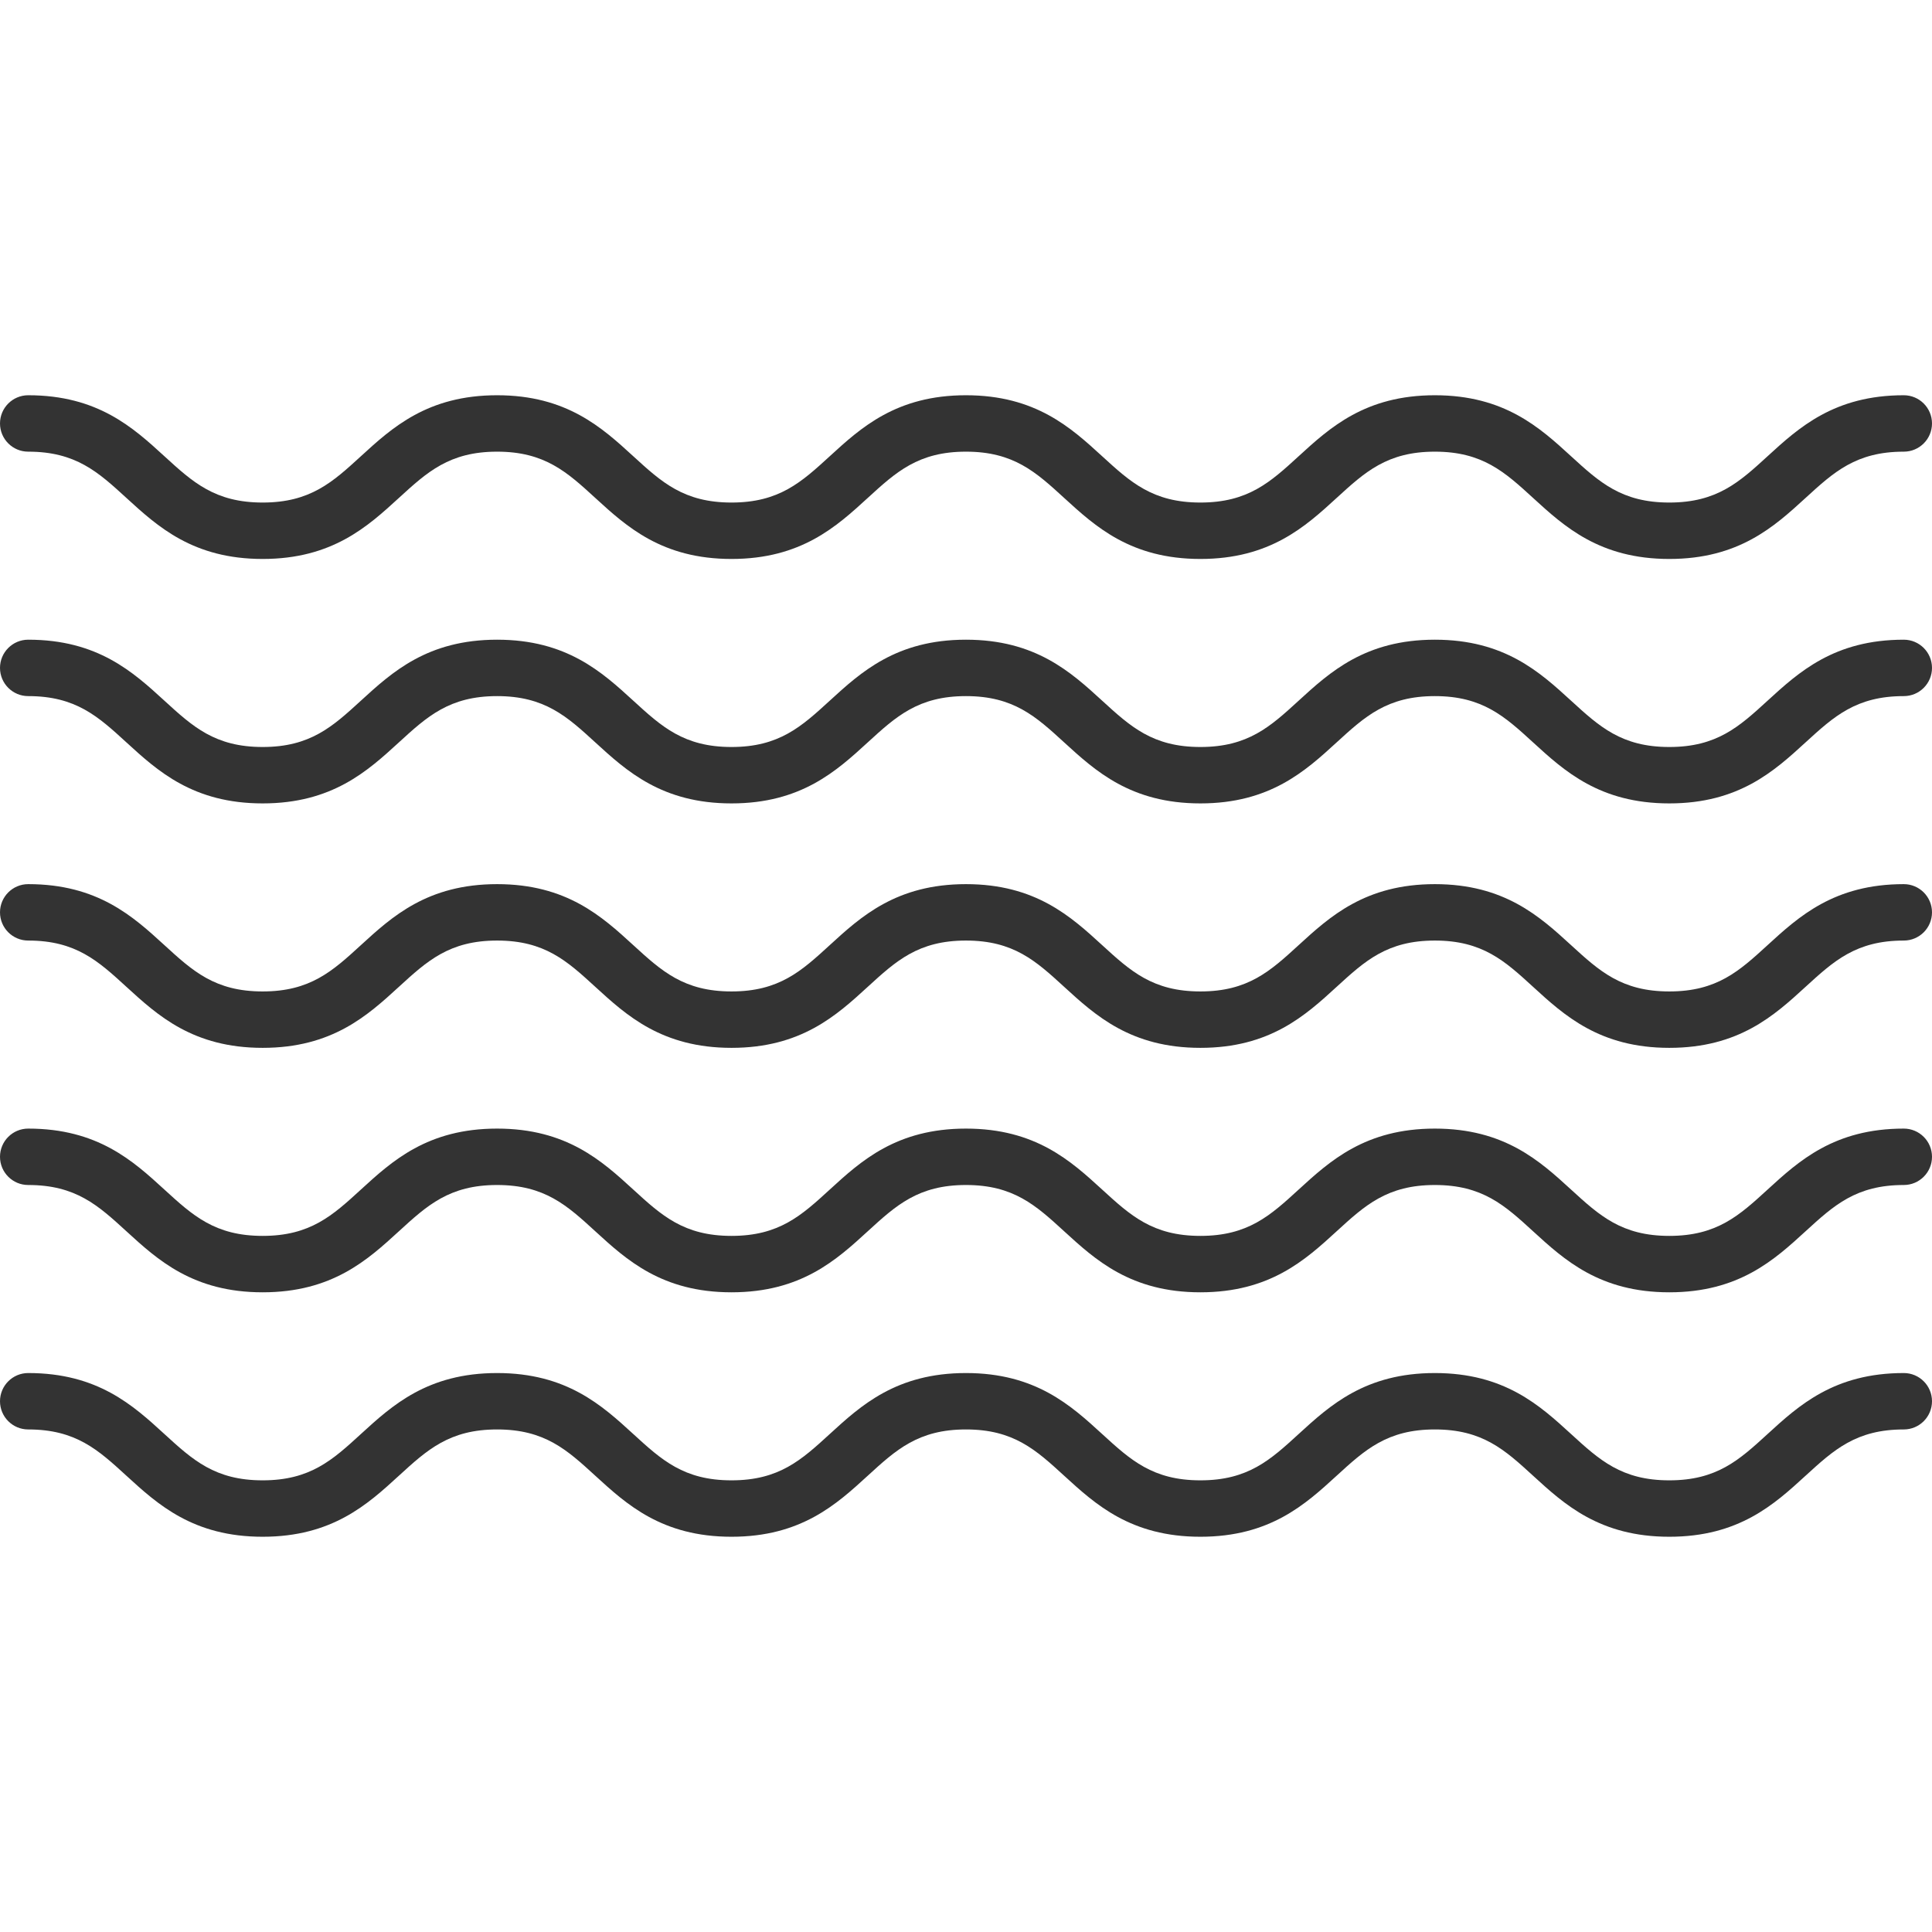 <?xml version="1.0" encoding="UTF-8"?> <svg xmlns="http://www.w3.org/2000/svg" width="200" height="200" viewBox="0 0 200 200" fill="none"><g clip-path="url(#clip0_13_401)"><path d="M172.806 57.863C165.605 57.863 161.936 54.506 158.7 51.544C155.778 48.869 153.469 46.756 148.536 46.756C143.603 46.756 141.294 48.869 138.372 51.544C135.136 54.506 131.467 57.863 124.265 57.863C117.063 57.863 113.395 54.506 110.158 51.544C107.236 48.869 104.928 46.756 99.995 46.756C95.063 46.756 92.754 48.869 89.832 51.544C86.596 54.506 82.928 57.863 75.726 57.863C68.525 57.863 64.857 54.506 61.621 51.544C58.699 48.869 56.391 46.756 51.459 46.756C46.527 46.756 44.218 48.869 41.296 51.544C38.06 54.506 34.392 57.863 27.19 57.863C19.988 57.863 16.32 54.506 13.083 51.544C10.161 48.869 7.853 46.756 2.92 46.756C1.308 46.756 0 45.449 0 43.836C0 42.224 1.308 40.916 2.92 40.916C10.121 40.916 13.79 44.273 17.026 47.236C19.949 49.91 22.257 52.023 27.19 52.023C32.123 52.023 34.431 49.91 37.353 47.236C40.589 44.273 44.258 40.916 51.459 40.916C58.66 40.916 62.328 44.274 65.564 47.236C68.486 49.911 70.794 52.023 75.726 52.023C80.659 52.023 82.967 49.91 85.889 47.236C89.125 44.273 92.793 40.916 99.995 40.916C107.197 40.916 110.865 44.273 114.102 47.236C117.024 49.91 119.333 52.023 124.265 52.023C129.199 52.023 131.507 49.91 134.429 47.236C137.666 44.273 141.334 40.916 148.536 40.916C155.738 40.916 159.406 44.273 162.643 47.236C165.565 49.91 167.873 52.023 172.806 52.023C177.74 52.023 180.049 49.91 182.972 47.236C186.209 44.273 189.878 40.916 197.08 40.916C198.692 40.916 200 42.224 200 43.836C200 45.449 198.692 46.756 197.08 46.756C192.146 46.756 189.838 48.869 186.914 51.544C183.678 54.506 180.01 57.863 172.806 57.863Z" fill="#333333"></path><path d="M172.806 83.168C165.605 83.168 161.936 79.811 158.7 76.849C155.778 74.174 153.469 72.061 148.536 72.061C143.603 72.061 141.294 74.174 138.372 76.849C135.136 79.811 131.467 83.168 124.265 83.168C117.063 83.168 113.395 79.811 110.158 76.849C107.236 74.174 104.928 72.061 99.995 72.061C95.063 72.061 92.754 74.174 89.832 76.849C86.596 79.811 82.928 83.168 75.726 83.168C68.525 83.168 64.857 79.811 61.621 76.849C58.699 74.174 56.391 72.061 51.459 72.061C46.527 72.061 44.218 74.174 41.296 76.849C38.06 79.811 34.392 83.168 27.19 83.168C19.988 83.168 16.32 79.811 13.083 76.849C10.161 74.174 7.853 72.061 2.92 72.061C1.308 72.061 0 70.754 0 69.141C0 67.529 1.308 66.221 2.92 66.221C10.121 66.221 13.79 69.579 17.026 72.541C19.949 75.216 22.257 77.329 27.19 77.329C32.123 77.329 34.431 75.216 37.353 72.541C40.589 69.579 44.258 66.221 51.459 66.221C58.66 66.221 62.328 69.579 65.564 72.541C68.486 75.216 70.794 77.329 75.726 77.329C80.659 77.329 82.967 75.216 85.889 72.541C89.125 69.579 92.793 66.221 99.995 66.221C107.197 66.221 110.865 69.579 114.102 72.541C117.024 75.216 119.333 77.329 124.265 77.329C129.199 77.329 131.507 75.216 134.429 72.541C137.666 69.579 141.334 66.221 148.536 66.221C155.738 66.221 159.406 69.579 162.643 72.541C165.565 75.216 167.873 77.329 172.806 77.329C177.74 77.329 180.049 75.216 182.972 72.541C186.209 69.579 189.878 66.221 197.08 66.221C198.692 66.221 200 67.529 200 69.141C200 70.754 198.692 72.061 197.08 72.061C192.146 72.061 189.838 74.174 186.914 76.849C183.678 79.811 180.01 83.168 172.806 83.168Z" fill="#333333"></path><path d="M172.806 108.473C165.605 108.473 161.936 105.116 158.7 102.154C155.778 99.479 153.469 97.366 148.536 97.366C143.603 97.366 141.294 99.479 138.372 102.154C135.136 105.116 131.467 108.473 124.265 108.473C117.063 108.473 113.395 105.116 110.158 102.154C107.236 99.479 104.928 97.366 99.995 97.366C95.063 97.366 92.754 99.479 89.832 102.154C86.596 105.116 82.928 108.473 75.726 108.473C68.525 108.473 64.857 105.116 61.621 102.154C58.699 99.479 56.391 97.366 51.459 97.366C46.527 97.366 44.218 99.479 41.296 102.154C38.06 105.116 34.392 108.473 27.19 108.473C19.988 108.473 16.32 105.116 13.083 102.154C10.161 99.479 7.852 97.366 2.92 97.366C1.308 97.366 0 96.058 0 94.446C0 92.834 1.308 91.526 2.92 91.526C10.121 91.526 13.79 94.884 17.026 97.846C19.949 100.521 22.257 102.634 27.19 102.634C32.123 102.634 34.431 100.521 37.353 97.846C40.589 94.884 44.258 91.526 51.459 91.526C58.66 91.526 62.328 94.884 65.564 97.846C68.486 100.521 70.794 102.634 75.726 102.634C80.659 102.634 82.967 100.521 85.889 97.846C89.125 94.884 92.793 91.526 99.995 91.526C107.197 91.526 110.865 94.884 114.102 97.846C117.024 100.521 119.333 102.634 124.265 102.634C129.199 102.634 131.507 100.521 134.429 97.846C137.666 94.884 141.334 91.526 148.536 91.526C155.738 91.526 159.406 94.884 162.643 97.846C165.565 100.521 167.873 102.634 172.806 102.634C177.74 102.634 180.049 100.521 182.972 97.846C186.209 94.884 189.878 91.526 197.08 91.526C198.692 91.526 200 92.834 200 94.446C200 96.058 198.692 97.366 197.08 97.366C192.146 97.366 189.838 99.479 186.914 102.154C183.678 105.116 180.01 108.473 172.806 108.473Z" fill="#333333"></path><path d="M172.806 133.779C165.605 133.779 161.936 130.421 158.7 127.459C155.778 124.784 153.469 122.671 148.536 122.671C143.603 122.671 141.294 124.784 138.372 127.459C135.136 130.421 131.467 133.779 124.265 133.779C117.063 133.779 113.395 130.421 110.158 127.459C107.236 124.784 104.928 122.671 99.995 122.671C95.063 122.671 92.754 124.784 89.832 127.459C86.596 130.421 82.928 133.779 75.726 133.779C68.525 133.779 64.857 130.421 61.621 127.459C58.699 124.784 56.391 122.671 51.459 122.671C46.527 122.671 44.218 124.784 41.296 127.459C38.06 130.421 34.392 133.779 27.19 133.779C19.988 133.779 16.32 130.421 13.083 127.459C10.161 124.784 7.852 122.671 2.92 122.671C1.308 122.671 0 121.364 0 119.751C0 118.139 1.308 116.832 2.92 116.832C10.121 116.832 13.79 120.189 17.026 123.151C19.949 125.826 22.257 127.939 27.19 127.939C32.123 127.939 34.431 125.826 37.353 123.151C40.589 120.189 44.258 116.832 51.459 116.832C58.66 116.832 62.328 120.189 65.564 123.151C68.486 125.826 70.794 127.939 75.726 127.939C80.659 127.939 82.967 125.826 85.889 123.151C89.125 120.189 92.793 116.832 99.995 116.832C107.197 116.832 110.865 120.189 114.102 123.151C117.024 125.826 119.333 127.939 124.265 127.939C129.199 127.939 131.507 125.826 134.429 123.151C137.666 120.189 141.334 116.832 148.536 116.832C155.738 116.832 159.406 120.189 162.643 123.151C165.565 125.826 167.873 127.939 172.806 127.939C177.74 127.939 180.049 125.826 182.972 123.151C186.209 120.189 189.878 116.832 197.08 116.832C198.692 116.832 200 118.139 200 119.751C200 121.364 198.692 122.671 197.08 122.671C192.146 122.671 189.838 124.784 186.914 127.459C183.678 130.421 180.01 133.779 172.806 133.779Z" fill="#333333"></path><path d="M172.806 159.084C165.605 159.084 161.936 155.726 158.7 152.764C155.778 150.089 153.469 147.976 148.536 147.976C143.603 147.976 141.294 150.089 138.372 152.764C135.136 155.726 131.467 159.084 124.265 159.084C117.063 159.084 113.395 155.726 110.158 152.764C107.236 150.089 104.928 147.976 99.995 147.976C95.063 147.976 92.754 150.089 89.832 152.764C86.596 155.726 82.928 159.084 75.726 159.084C68.525 159.084 64.857 155.726 61.621 152.764C58.699 150.089 56.391 147.976 51.459 147.976C46.527 147.976 44.218 150.089 41.296 152.764C38.06 155.726 34.392 159.084 27.19 159.084C19.988 159.084 16.32 155.726 13.083 152.764C10.161 150.089 7.852 147.976 2.92 147.976C1.308 147.976 0 146.669 0 145.057C0 143.443 1.308 142.137 2.92 142.137C10.121 142.137 13.79 145.494 17.026 148.456C19.949 151.131 22.257 153.244 27.19 153.244C32.123 153.244 34.431 151.131 37.353 148.456C40.589 145.494 44.258 142.137 51.459 142.137C58.66 142.137 62.328 145.494 65.564 148.457C68.486 151.131 70.794 153.244 75.726 153.244C80.659 153.244 82.967 151.131 85.889 148.456C89.125 145.494 92.793 142.137 99.995 142.137C107.197 142.137 110.865 145.494 114.102 148.456C117.024 151.131 119.333 153.244 124.265 153.244C129.199 153.244 131.507 151.131 134.429 148.456C137.666 145.494 141.334 142.137 148.536 142.137C155.738 142.137 159.406 145.494 162.643 148.456C165.565 151.131 167.873 153.244 172.806 153.244C177.74 153.244 180.049 151.131 182.972 148.456C186.209 145.494 189.878 142.137 197.08 142.137C198.692 142.137 200 143.443 200 145.057C200 146.669 198.692 147.976 197.08 147.976C192.146 147.976 189.838 150.089 186.914 152.764C183.678 155.726 180.01 159.084 172.806 159.084Z" fill="#333333"></path></g><defs><clipPath id="clip0_13_401"><rect width="200" height="200" fill="white"></rect></clipPath></defs></svg> 